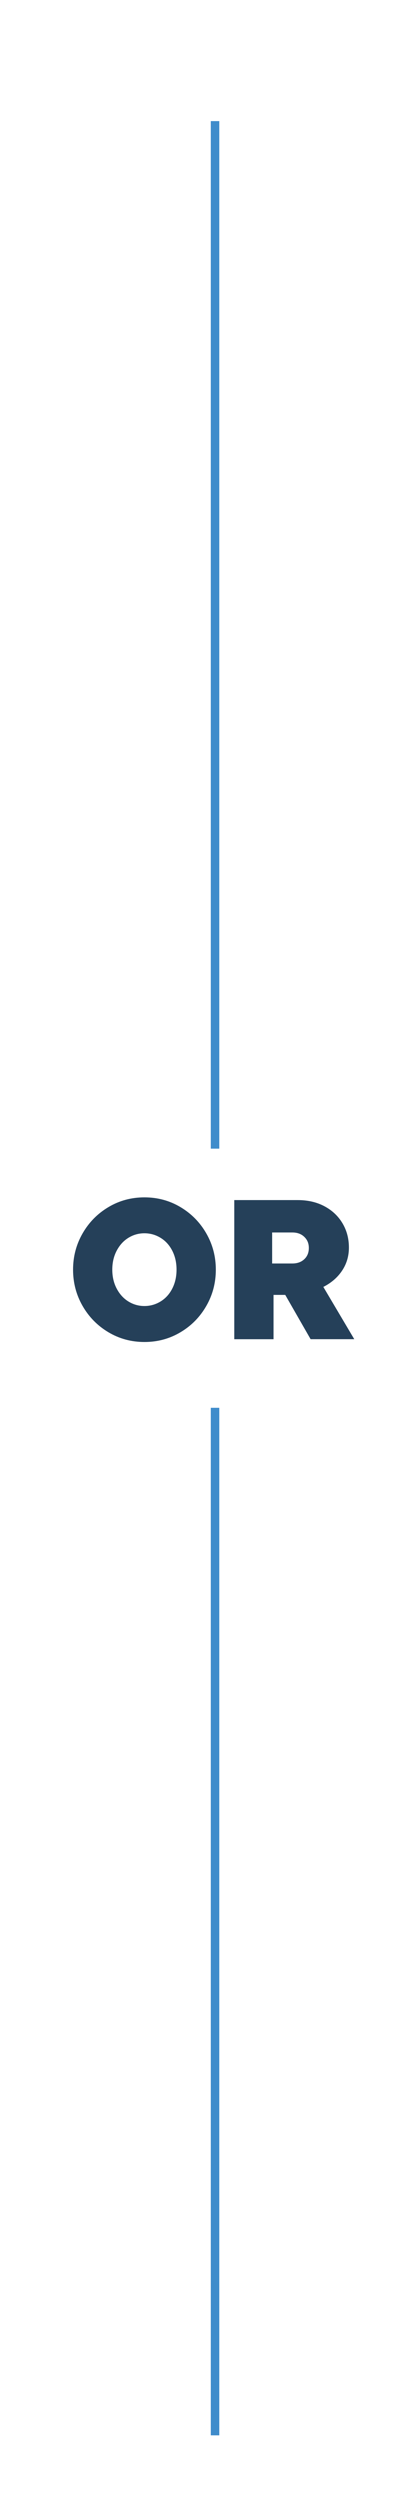 <?xml version="1.0" encoding="UTF-8"?>
<svg id="Layer_2" data-name="Layer 2" xmlns="http://www.w3.org/2000/svg" viewBox="0 0 147.91 880.43">
  <defs>
    <style>
      .cls-1 {
        fill: none;
        stroke: #3f8ccb;
        stroke-miterlimit: 10;
        stroke-width: 3px;
      }

      .cls-2 {
        fill: #254059;
      }
    </style>
  </defs>
  <g>
    <path class="cls-2" d="M38.28,469.18c-3.85-2.29-6.89-5.38-9.13-9.27-2.24-3.9-3.36-8.15-3.36-12.77s1.12-8.88,3.36-12.77c2.24-3.9,5.29-6.99,9.13-9.27,3.85-2.29,8.08-3.43,12.71-3.43s8.86,1.14,12.71,3.43c3.85,2.29,6.9,5.38,9.13,9.27,2.24,3.9,3.36,8.15,3.36,12.77s-1.12,8.88-3.36,12.77c-2.24,3.9-5.28,6.99-9.13,9.27-3.85,2.29-8.08,3.43-12.71,3.43s-8.85-1.14-12.71-3.43Zm18.41-10.85c1.75-1.07,3.13-2.59,4.13-4.55,1-1.96,1.5-4.18,1.5-6.65s-.5-4.69-1.5-6.65c-1-1.96-2.38-3.48-4.13-4.55-1.75-1.07-3.65-1.61-5.71-1.61s-3.94,.54-5.67,1.61c-1.73,1.07-3.1,2.59-4.13,4.55-1.03,1.96-1.54,4.18-1.54,6.65s.51,4.69,1.54,6.65c1.03,1.96,2.4,3.48,4.13,4.55,1.73,1.07,3.62,1.61,5.67,1.61s3.96-.54,5.71-1.61Z"/>
    <path class="cls-2" d="M109.65,471.63l-8.96-15.61h-4.13v15.61h-13.86v-49h22.4c3.55,0,6.69,.72,9.42,2.17,2.73,1.45,4.85,3.44,6.37,5.98,1.52,2.54,2.28,5.4,2.28,8.58,0,2.99-.79,5.68-2.38,8.08-1.59,2.4-3.8,4.33-6.65,5.77l10.92,18.41h-15.4Zm-13.58-37.59v10.92h7.14c1.73,0,3.13-.5,4.2-1.5,1.07-1,1.61-2.32,1.61-3.96s-.54-2.89-1.61-3.92c-1.07-1.03-2.47-1.54-4.2-1.54h-7.14Z"/>
  </g>
  <line class="cls-1" x1="75.91" y1="495.78" x2="75.91" y2="857.65"/>
  <line class="cls-1" x1="75.91" y1="42.65" x2="75.91" y2="404.52"/>
</svg>